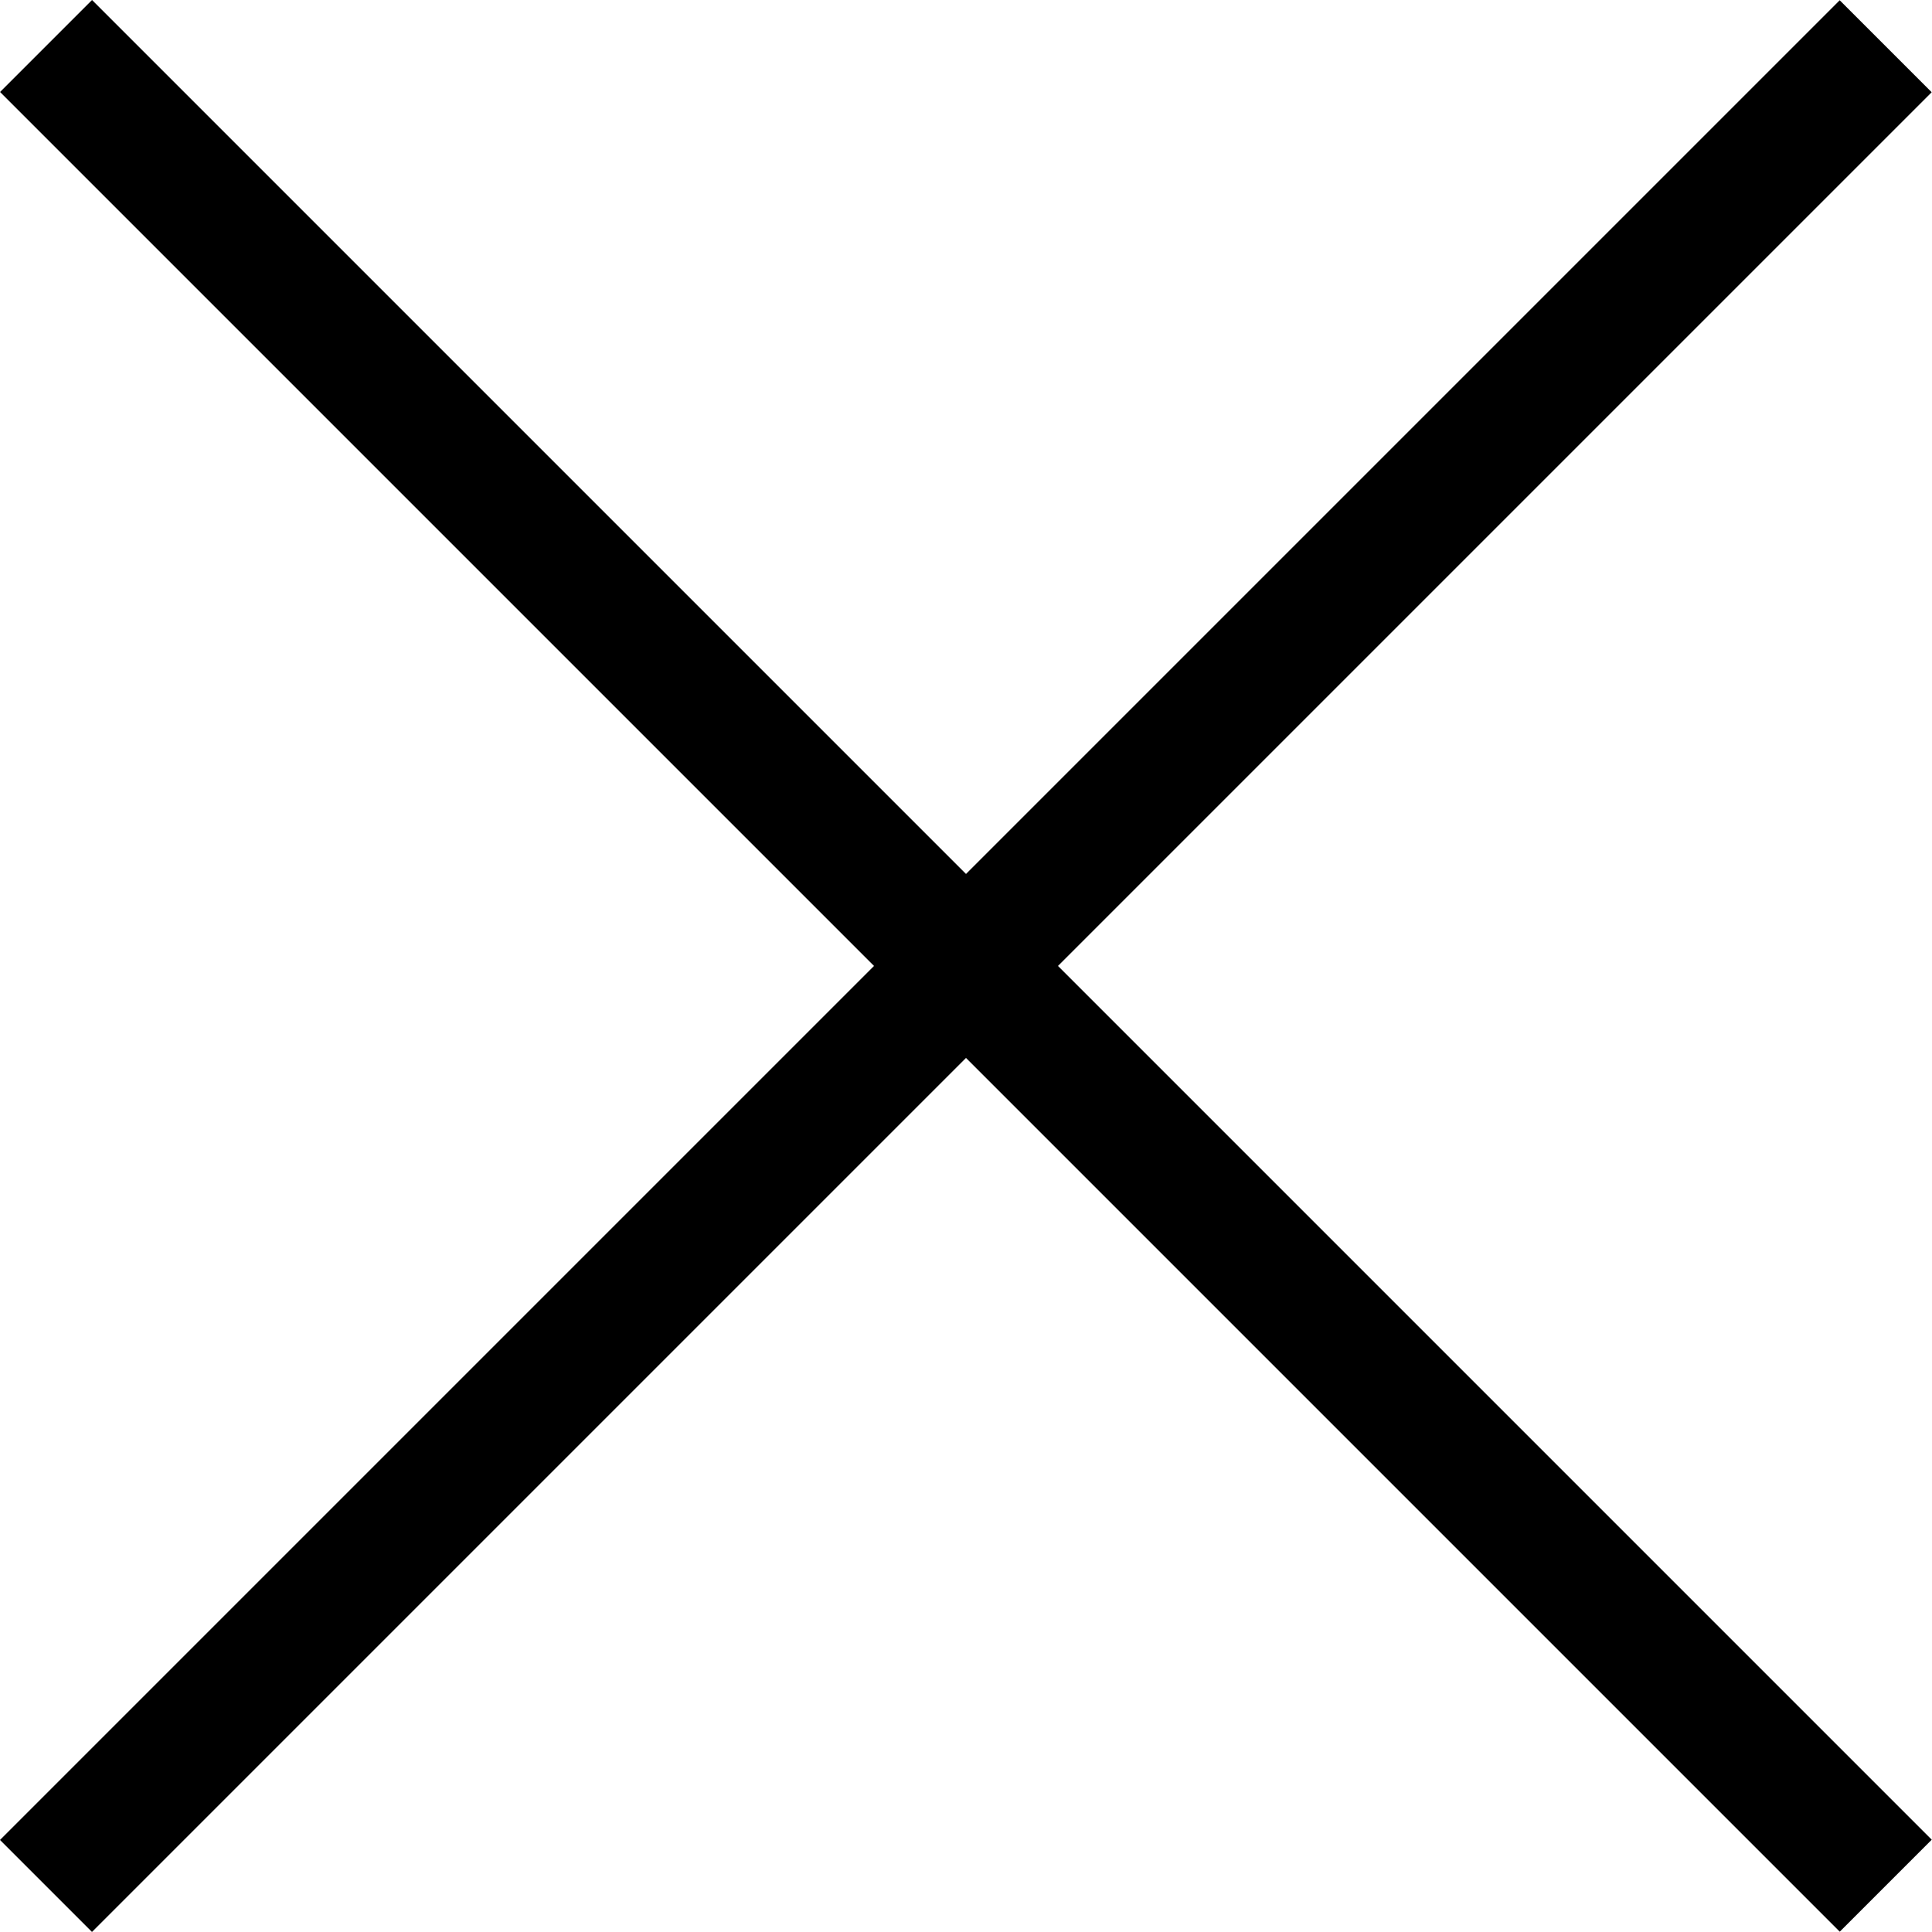 <svg height="29.698" viewBox="0 0 29.699 29.698" width="29.699" xmlns="http://www.w3.org/2000/svg"><path d="m0 0h40v2h-40z" transform="matrix(.707 .707 -.707 .707 1.415 0)"/><path d="m0 0h40v2h-40z" transform="matrix(.707 -.707 .707 .707 0 28.284)"/></svg>